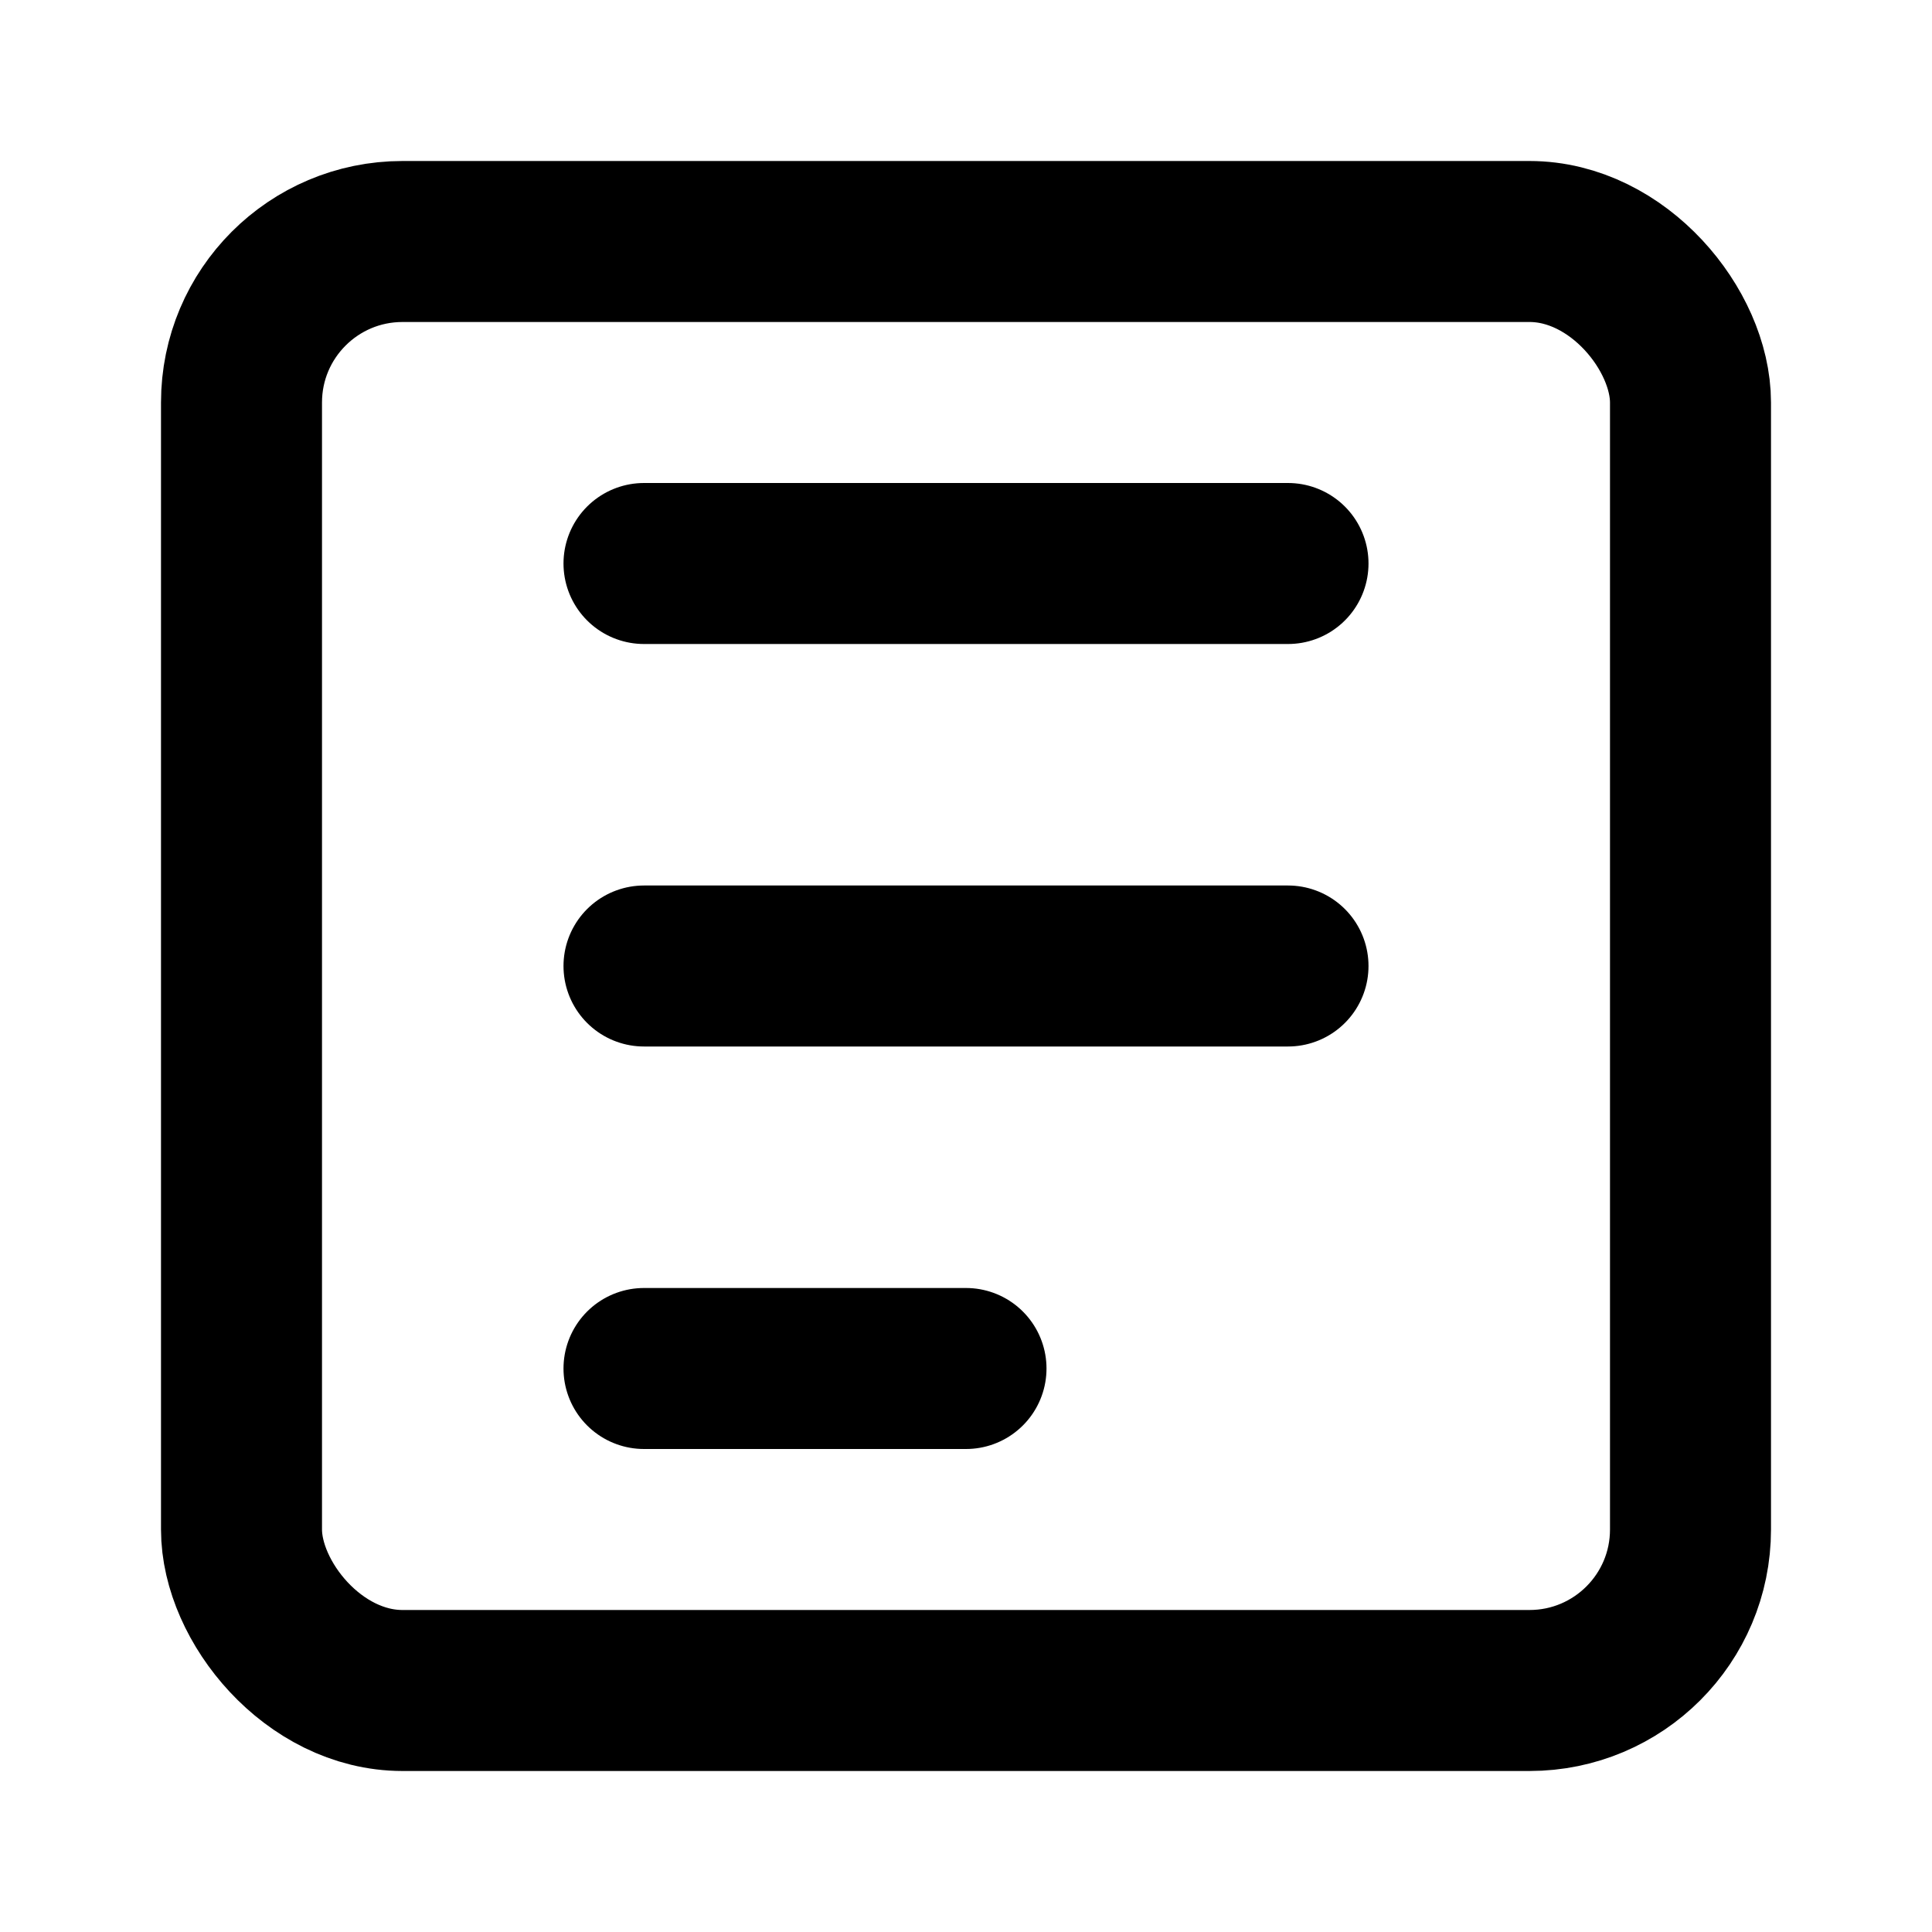 <svg width="24" height="24" viewBox="0 0 24 24" fill="none" xmlns="http://www.w3.org/2000/svg">
  <rect x="3" y="3" width="18" height="18" rx="2" stroke="currentColor" stroke-width="2"/>
  <path d="M8 7H16" stroke="currentColor" stroke-width="2" stroke-linecap="round"/>
  <path d="M8 12H16" stroke="currentColor" stroke-width="2" stroke-linecap="round"/>
  <path d="M8 17H12" stroke="currentColor" stroke-width="2" stroke-linecap="round"/>
</svg> 